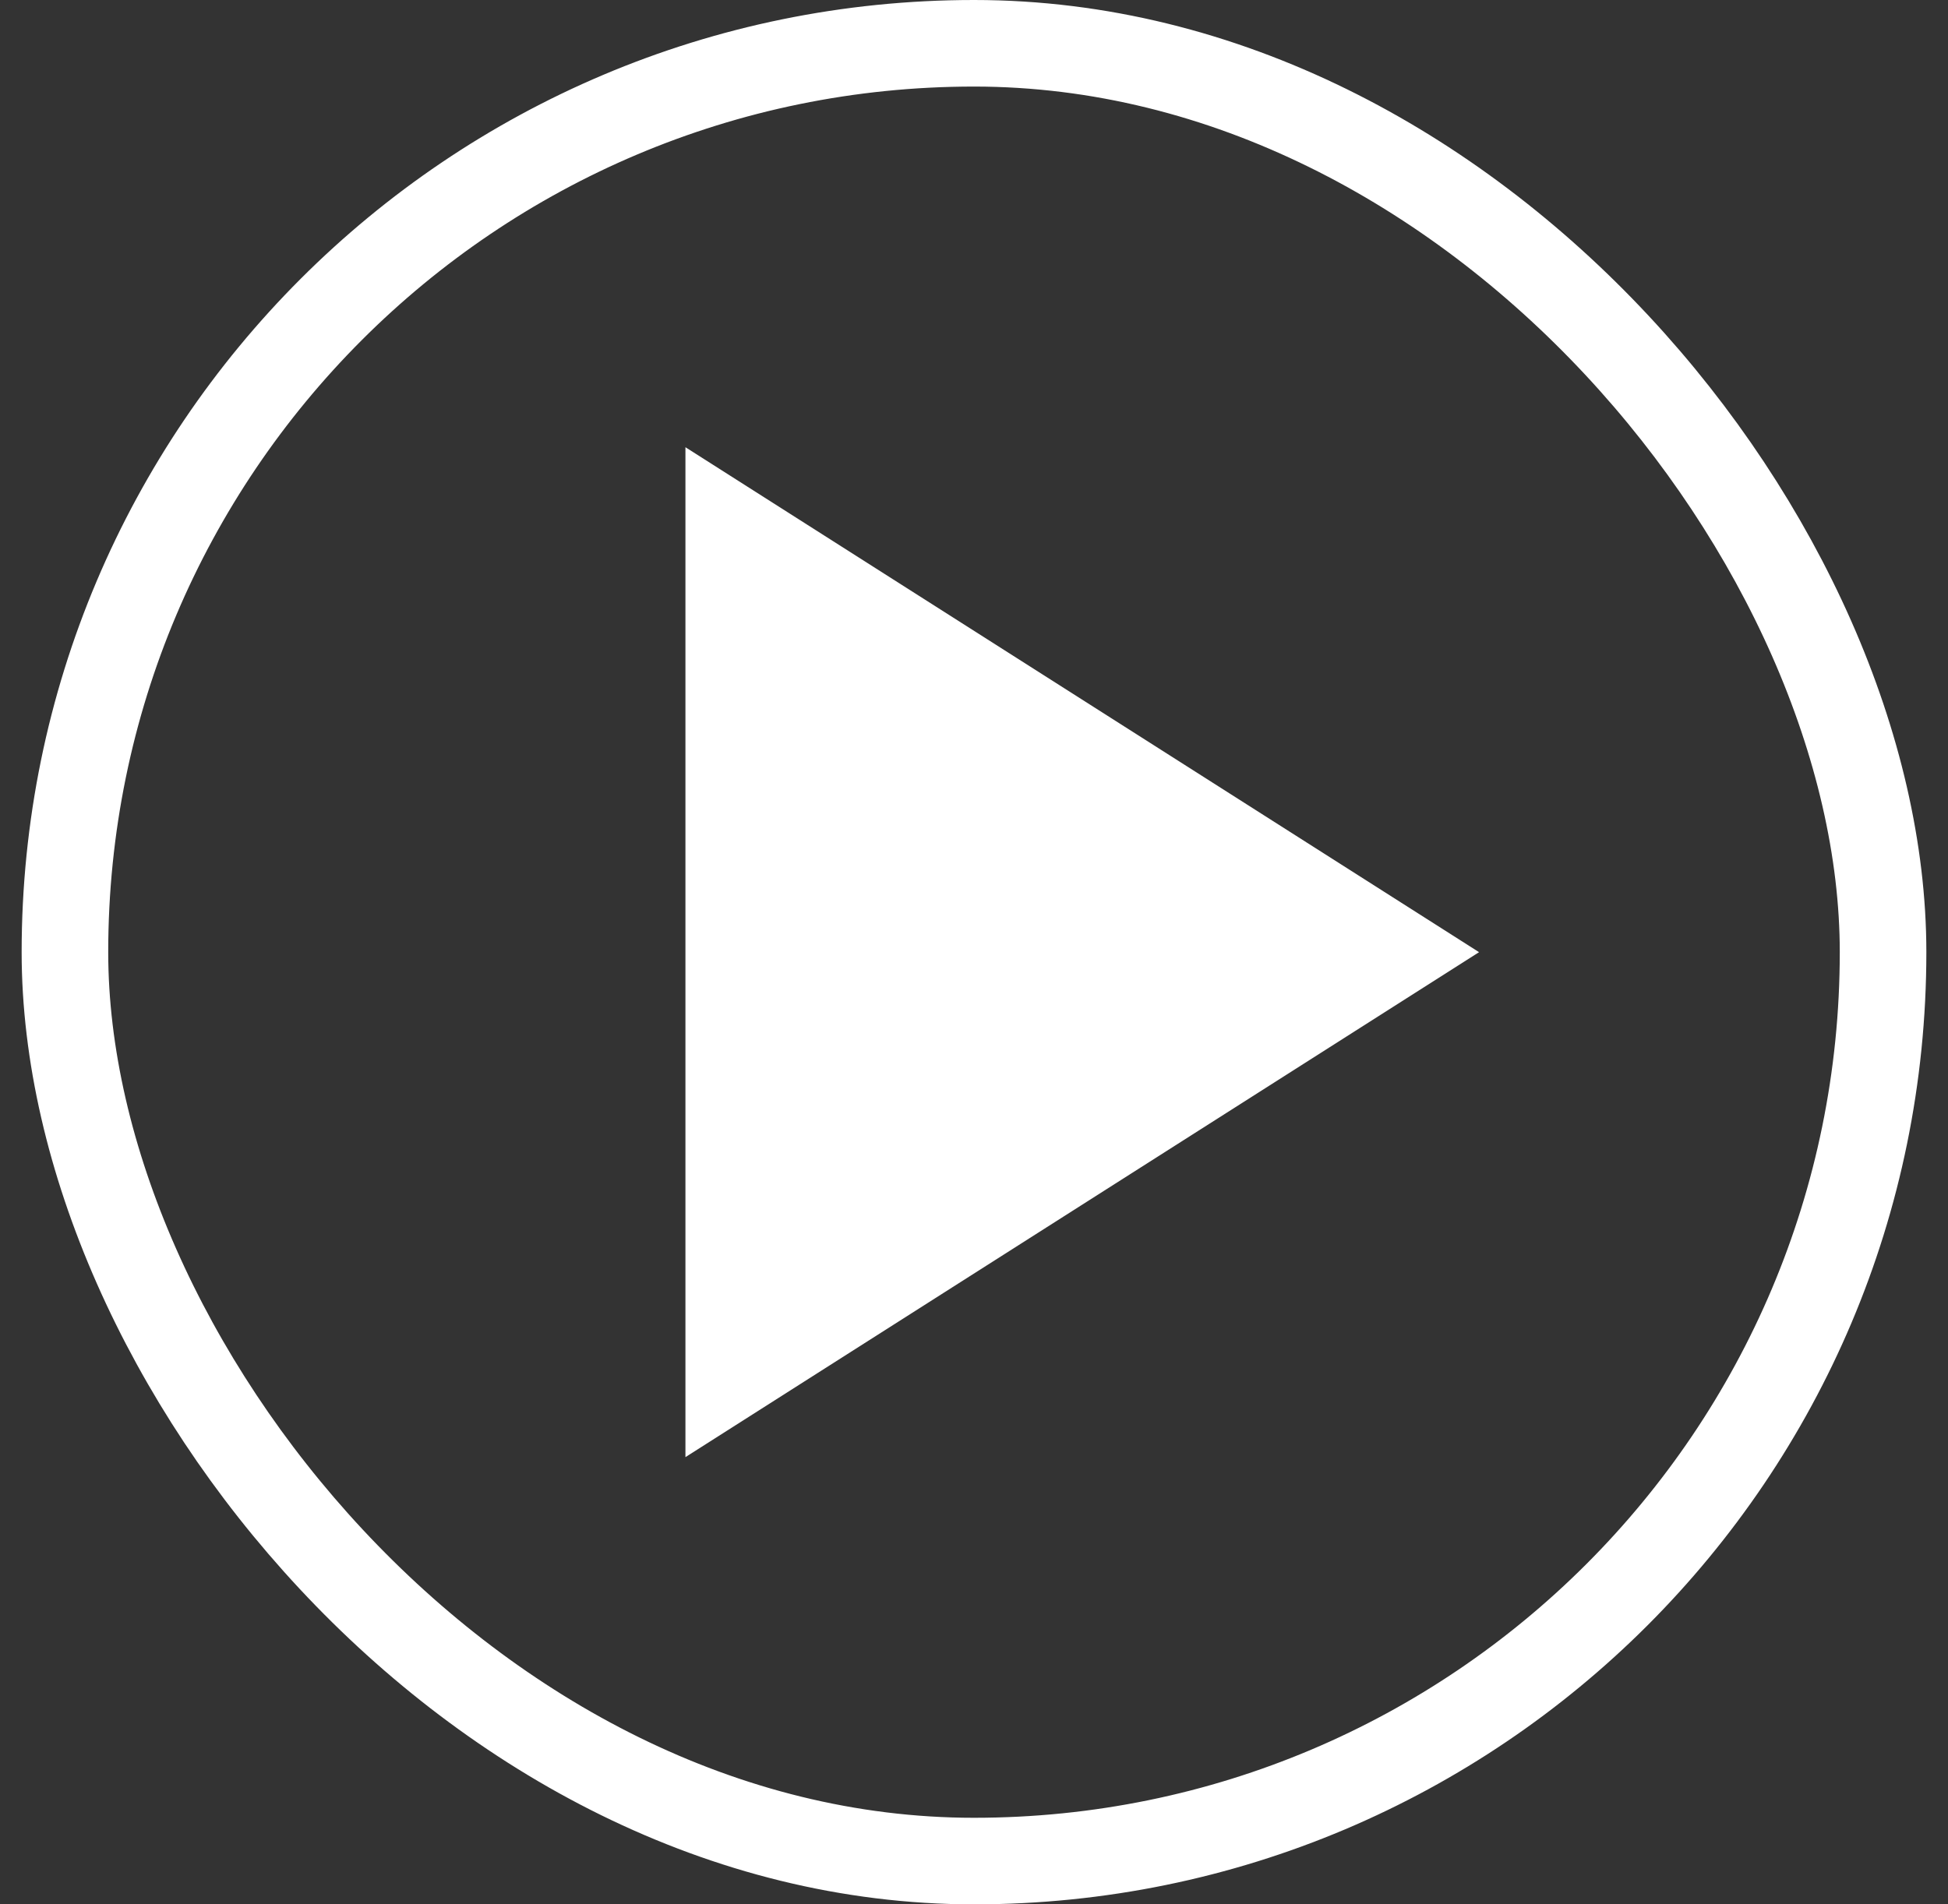 <svg width="45" height="44" viewBox="0 0 45 44" fill="none" xmlns="http://www.w3.org/2000/svg">
<rect x="0" y="0" width="45" height="44" fill="#333333" stroke="none"/>
<rect x="1.5" y="1" width="42" height="42" rx="21" stroke="white" stroke-width="2"/>
<path d="M15.834 33.667V10.333L34.167 22L15.834 33.667Z" fill="white"/>
</svg>
